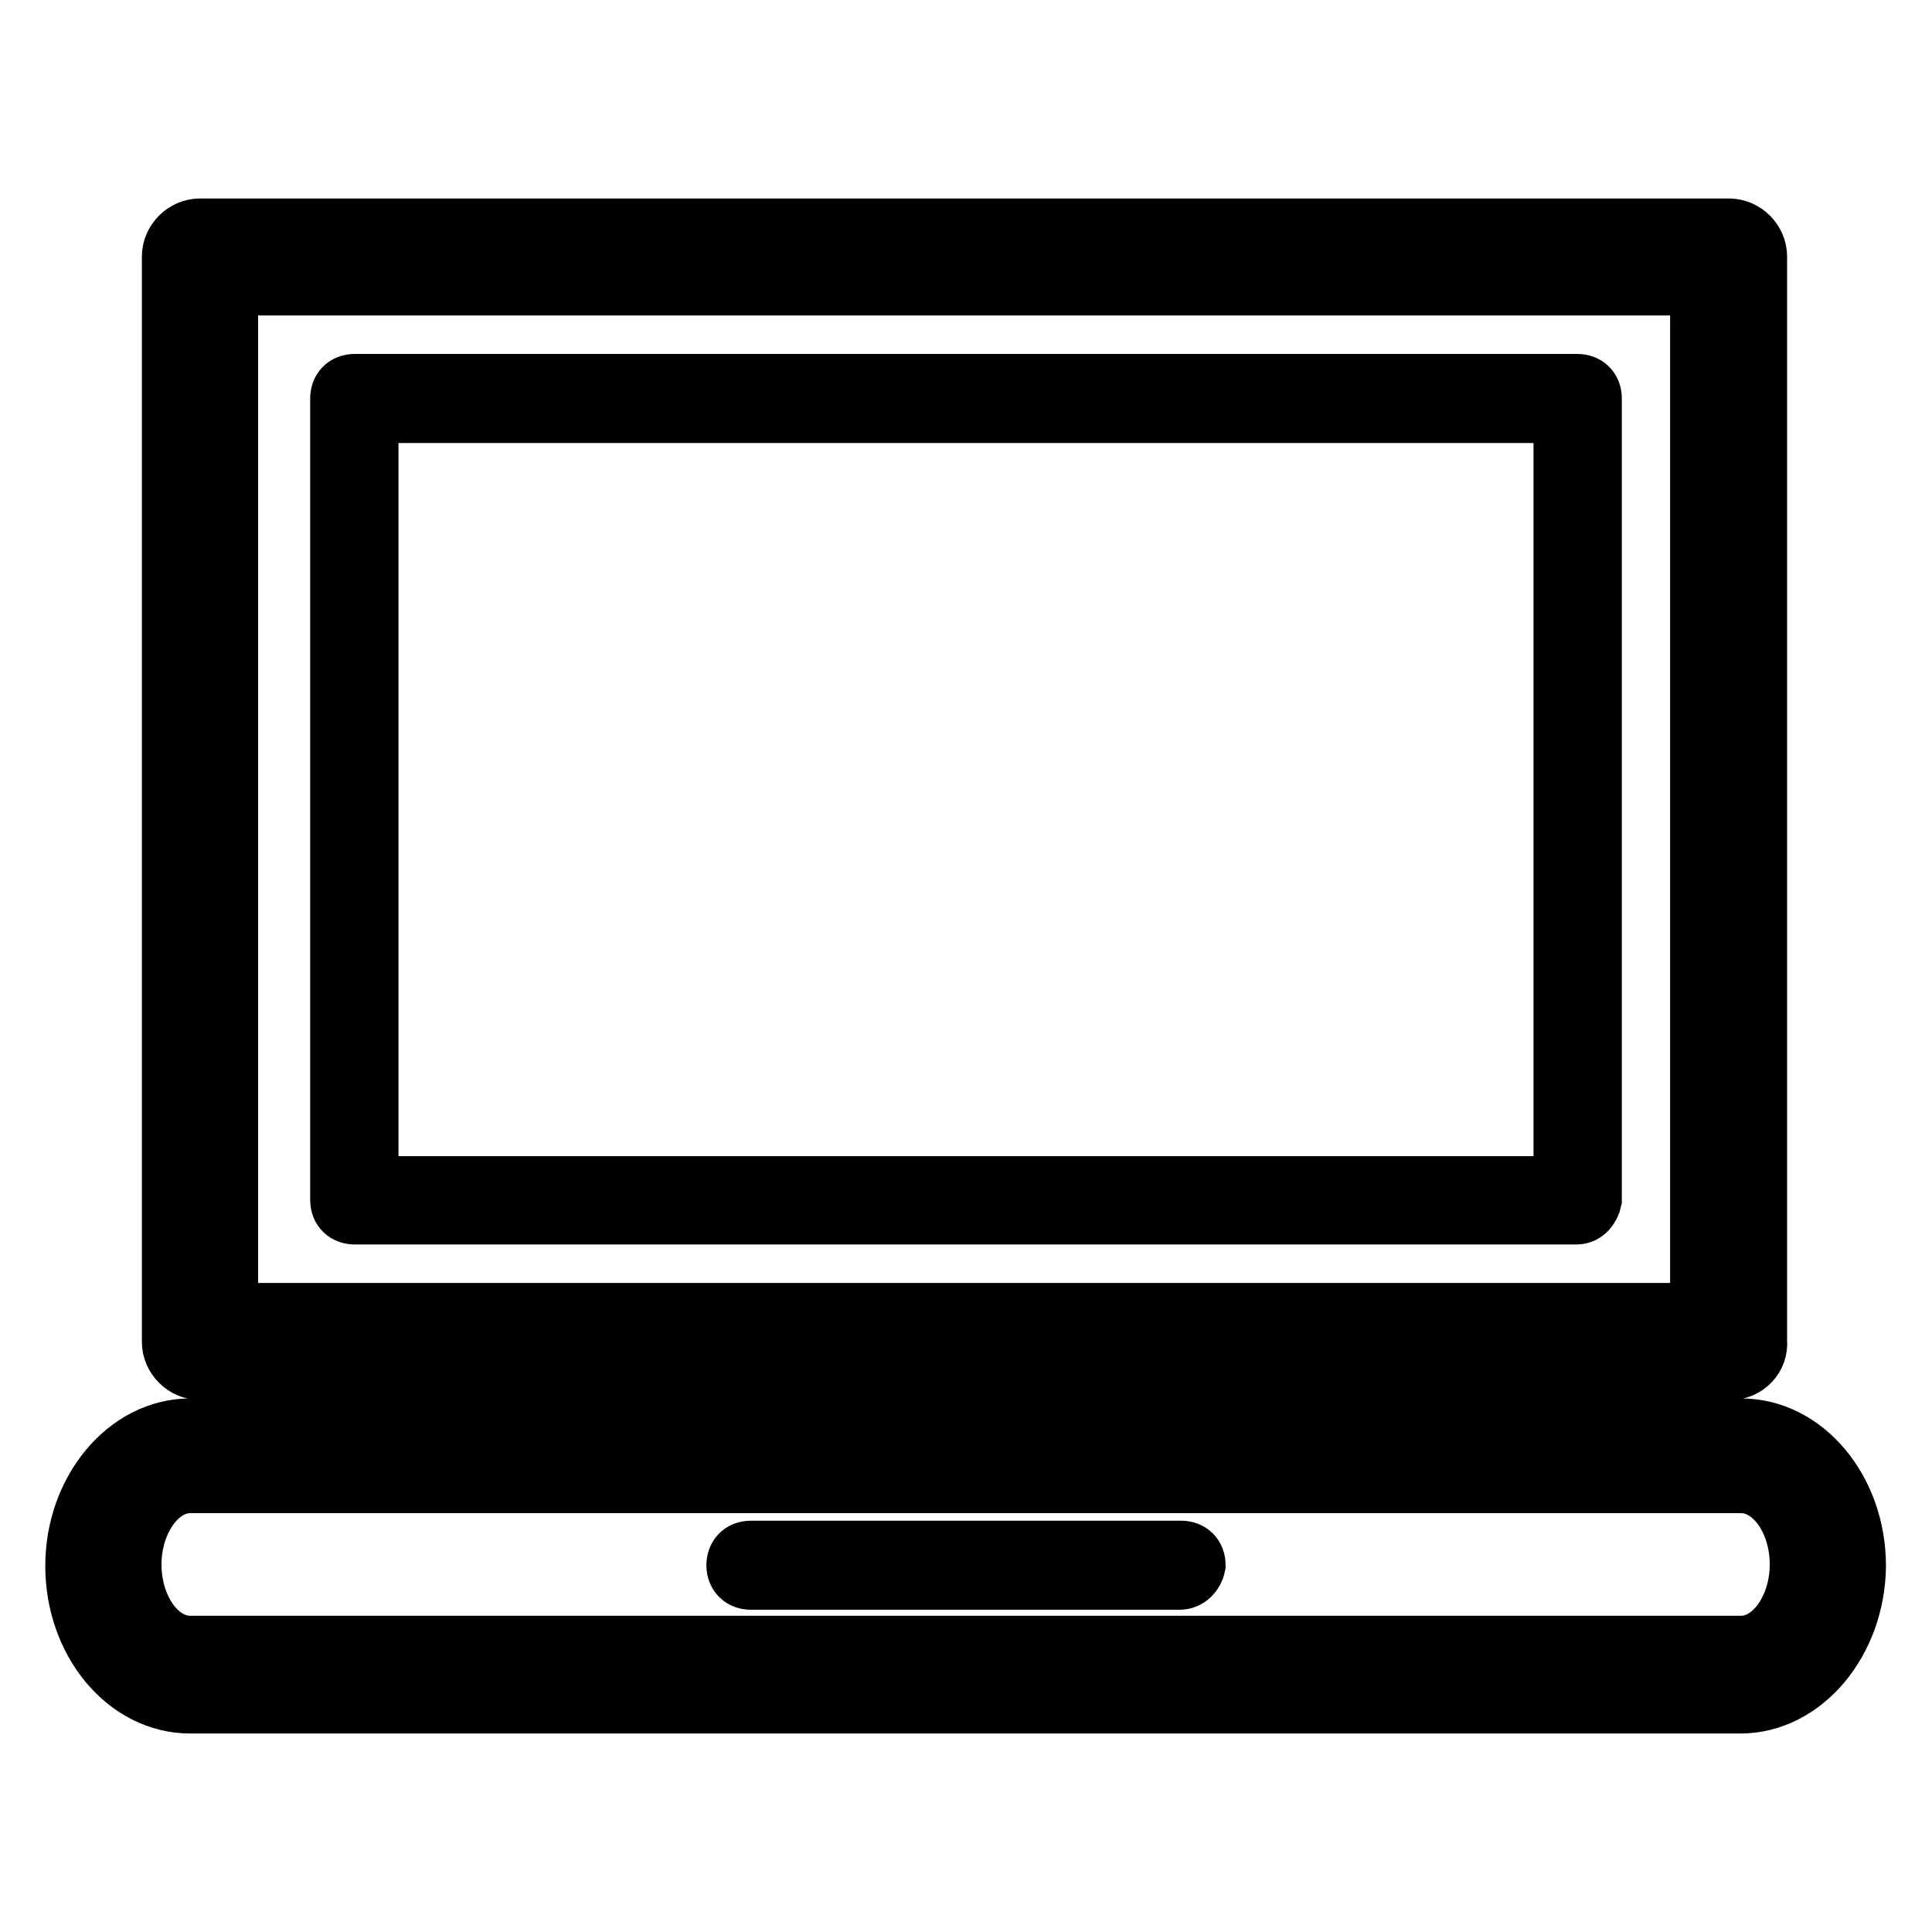 <?xml version="1.0" encoding="utf-8"?>
<!-- Svg Vector Icons : http://www.onlinewebfonts.com/icon -->
<!DOCTYPE svg PUBLIC "-//W3C//DTD SVG 1.1//EN" "http://www.w3.org/Graphics/SVG/1.1/DTD/svg11.dtd">
<svg version="1.1" xmlns="http://www.w3.org/2000/svg" xmlns:xlink="http://www.w3.org/1999/xlink" x="0px" y="0px" viewBox="0 0 256 256" enable-background="new 0 0 256 256" xml:space="preserve">
<g> <path stroke-width="8" fill-opacity="0" stroke="#000000"  d="M229.3,181.5H26.5c-2,0-3.7-1.7-3.7-3.7V34c0-2,1.7-3.7,3.7-3.7h202.6c2,0,3.7,1.7,3.7,3.7v143.7 C233,179.8,231.3,181.5,229.3,181.5z M30.2,174h195.1V37.8H30.2V174z M230.6,225.7H25.2c-8.4,0-15.2-8.2-15.2-18.2 c0-10,6.9-18.2,15.2-18.2h205.5c8.4,0,15.2,8.2,15.2,18.2C245.8,217.5,238.9,225.7,230.6,225.7L230.6,225.7z M25.2,196.5 c-4.3,0-7.8,5-7.8,10.8c0,5.9,3.5,10.8,7.8,10.8h205.5c4.3,0,7.8-5,7.8-10.8c0-5.9-3.5-10.8-7.8-10.8H25.2z M208.9,160.9H47 c-1.1,0-1.9-0.7-1.9-1.9V52.8c0-1.1,0.7-1.9,1.9-1.9H209c1.1,0,1.9,0.7,1.9,1.9V159C210.7,159.9,210,160.9,208.9,160.9L208.9,160.9 z M48.8,157.2h158.4V54.7H48.8V157.2z M156.3,209.3H99.5c-1.1,0-1.9-0.7-1.9-1.9c0-1.1,0.7-1.9,1.9-1.9h57c1.1,0,1.9,0.7,1.9,1.9 C158.2,208.4,157.4,209.3,156.3,209.3z"/></g>
</svg>